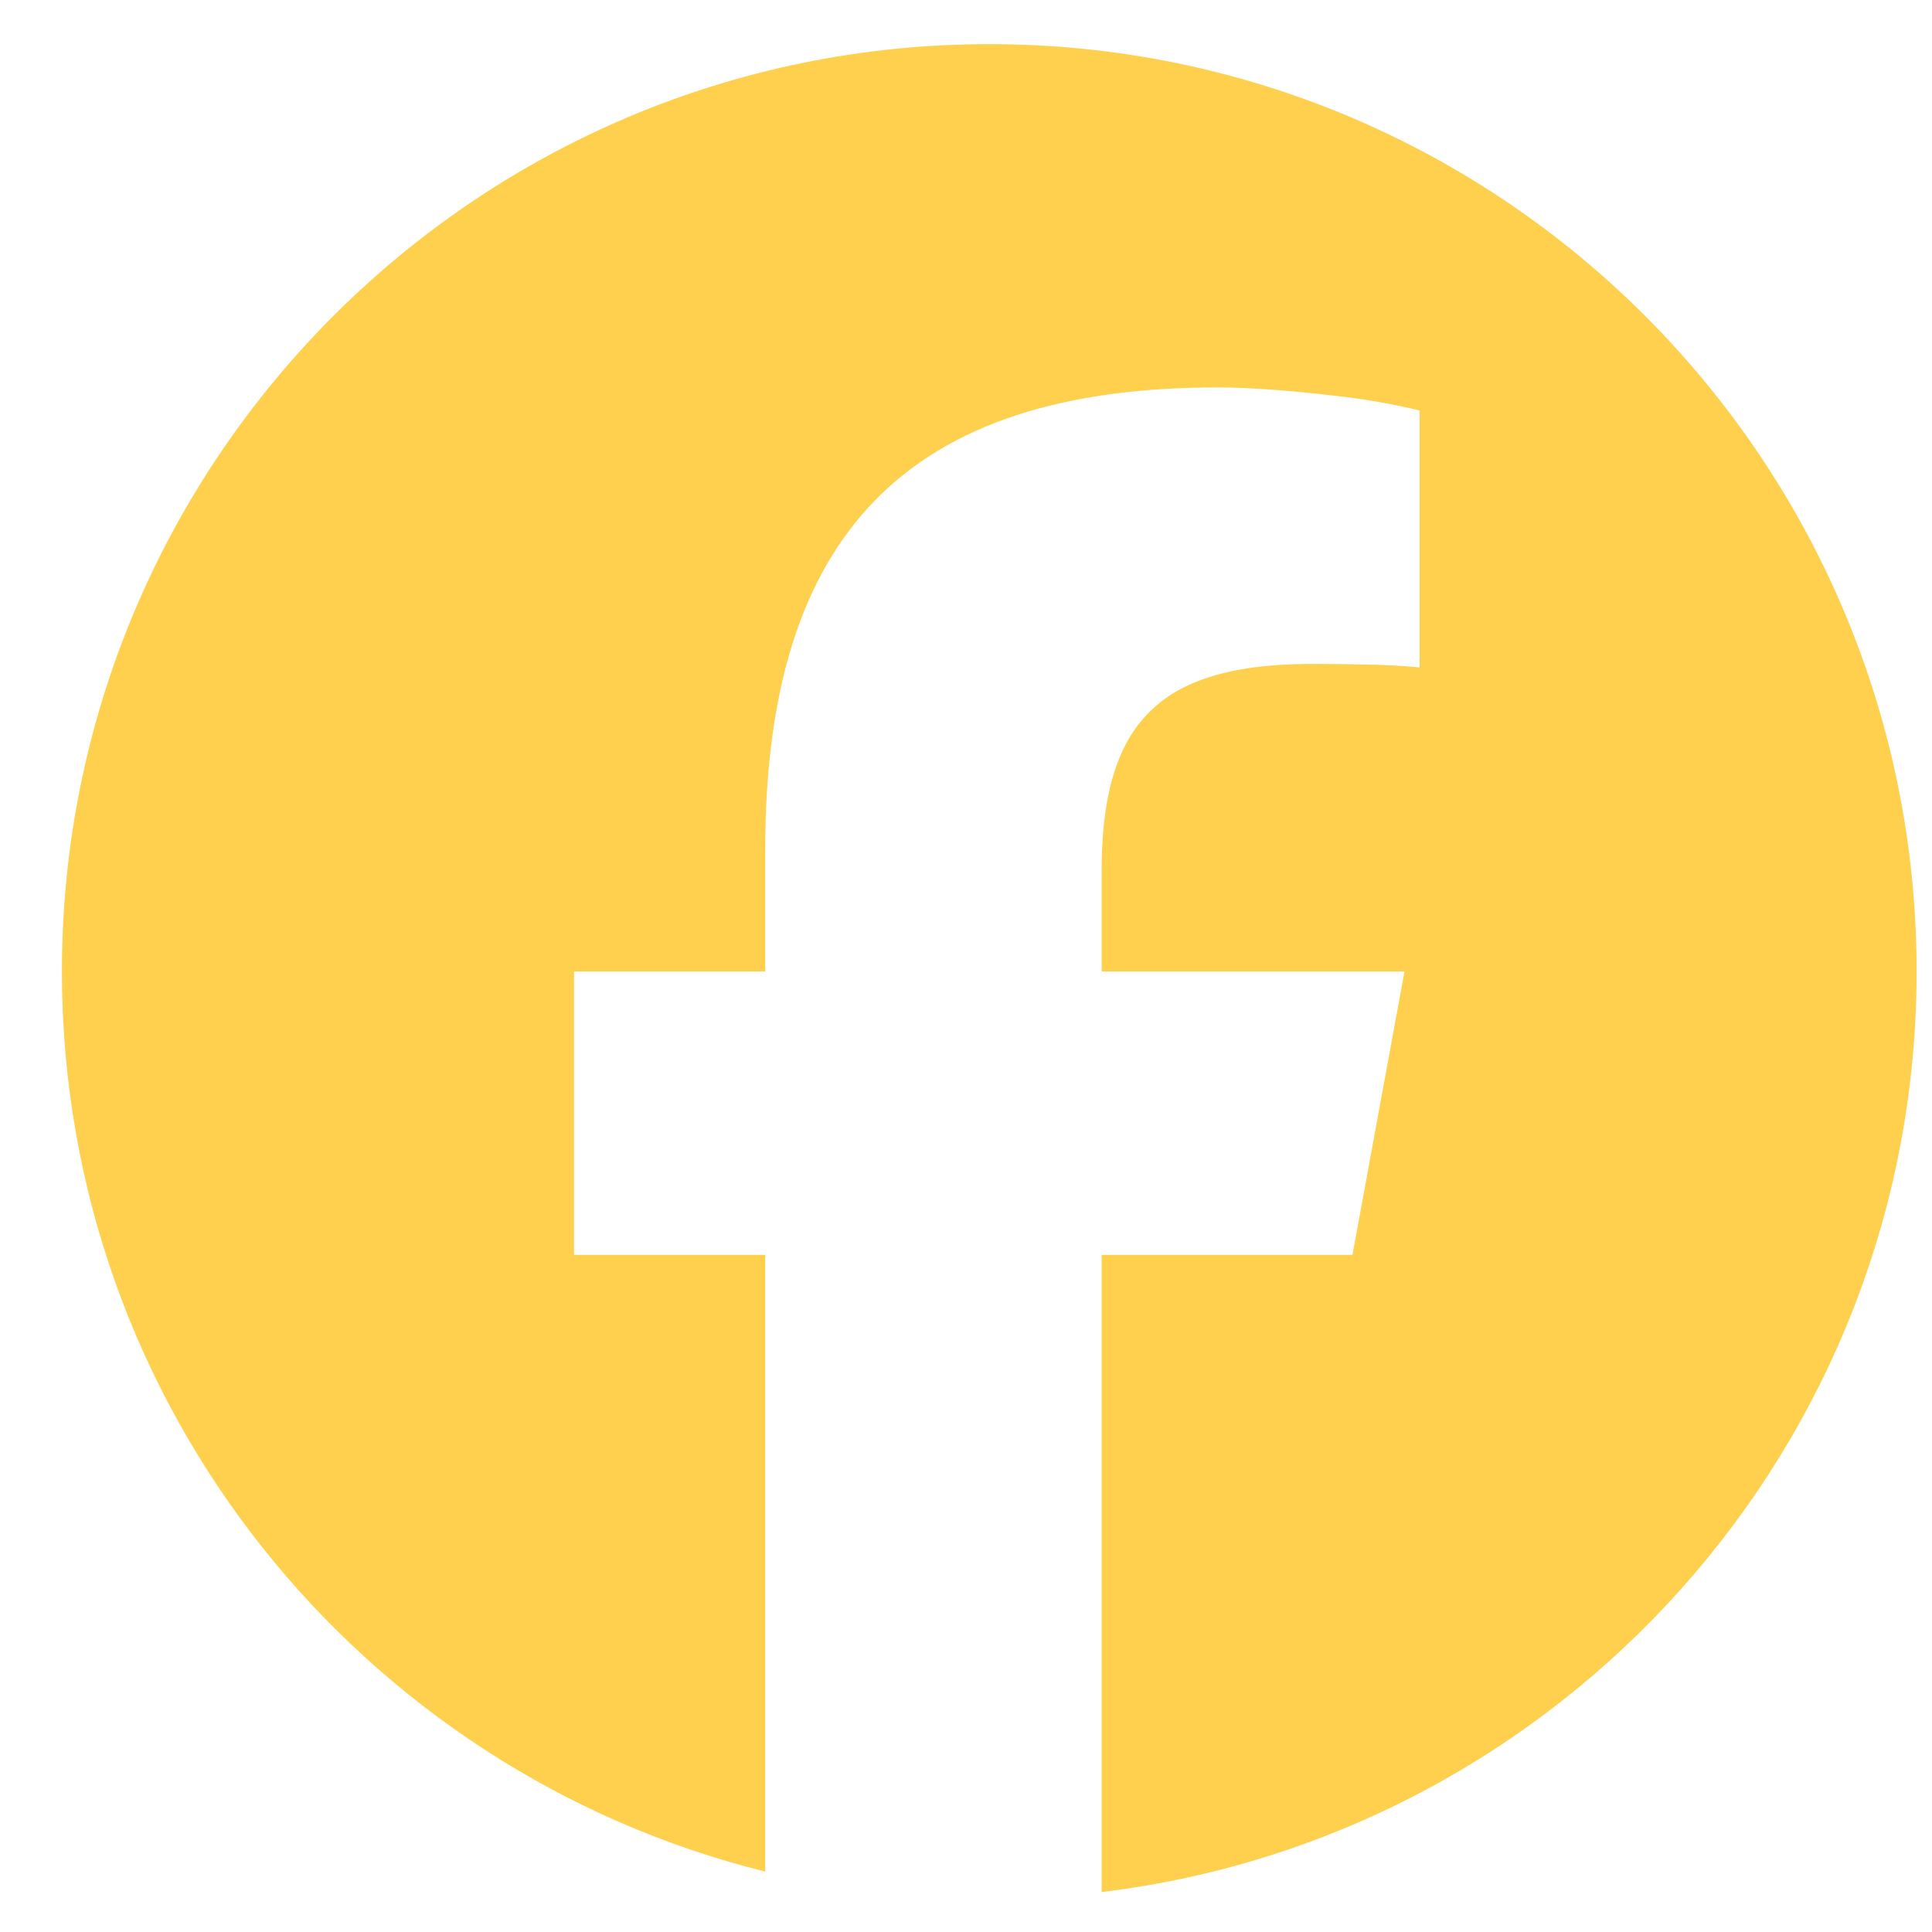 <svg width="25" height="25" viewBox="0 0 25 25" fill="none" xmlns="http://www.w3.org/2000/svg">
<g clip-path="url(#clip0_1976_12042)">
<path d="M9.902 24.218V16.238H7.428V12.571H9.902V10.991C9.902 6.906 11.75 5.013 15.76 5.013C16.161 5.013 16.715 5.055 17.228 5.116C17.612 5.156 17.993 5.221 18.369 5.311V8.636C18.152 8.616 17.934 8.604 17.716 8.6C17.471 8.594 17.227 8.591 16.983 8.591C16.276 8.591 15.724 8.687 15.308 8.9C15.028 9.041 14.793 9.256 14.629 9.522C14.371 9.942 14.255 10.517 14.255 11.274V12.571H18.174L17.788 14.674L17.501 16.238H14.255V24.483C20.197 23.765 24.801 18.706 24.801 12.571C24.801 5.944 19.428 0.571 12.801 0.571C6.174 0.571 0.801 5.944 0.801 12.571C0.801 18.199 4.675 22.921 9.902 24.218Z" fill="#FFD04D"/>
</g>
<defs>
<clipPath id="clip0_1976_12042">
<rect width="24" height="24" fill="white" transform="translate(0.801 0.527)"/>
</clipPath>
</defs>
</svg>
